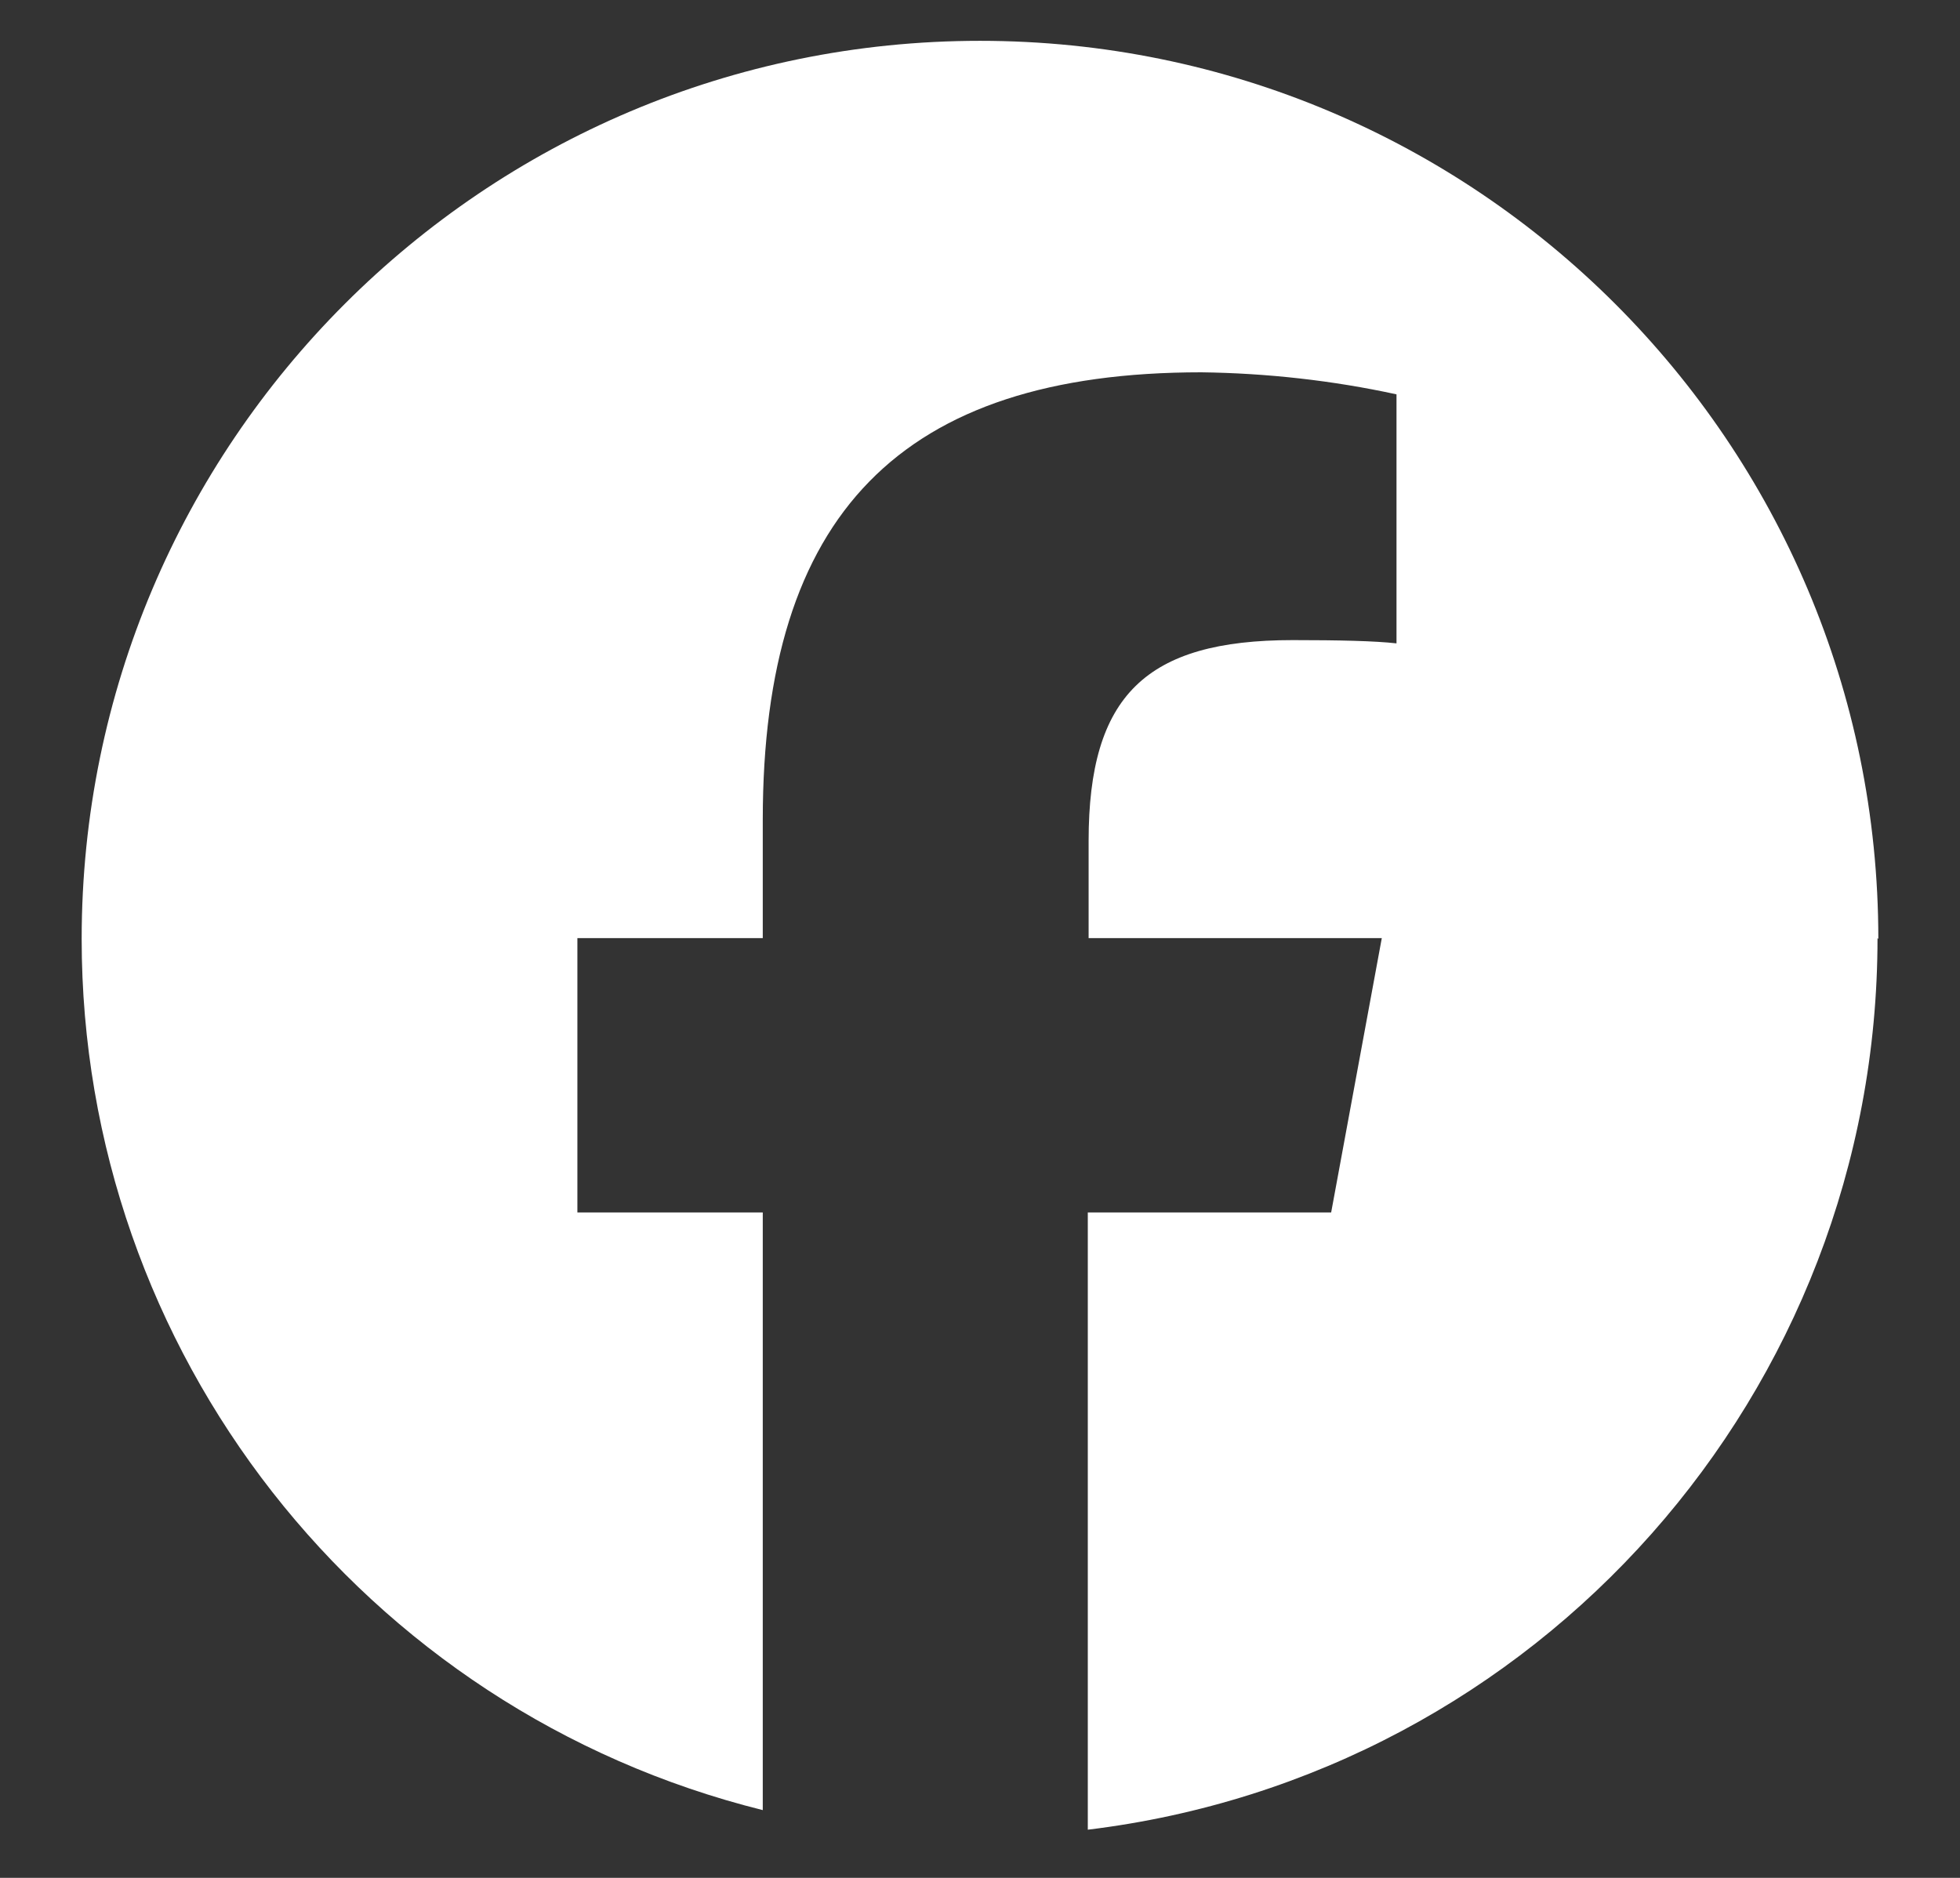 <?xml version="1.0" encoding="UTF-8"?>
<svg id="b" data-name="レイヤー_2" xmlns="http://www.w3.org/2000/svg" xmlns:xlink="http://www.w3.org/1999/xlink" viewBox="0 0 24 23">
  <rect x="0" y="0" width="24" height="23" fill="#333333" stroke="none"/>
  <defs>
    <clipPath id="e">
      <rect x="1" y=".5" width="22" height="22" style="fill: none;"/>
    </clipPath>
  </defs>
  <g id="c" data-name="レイヤー_1">
    <rect width="24" height="23" style="fill: none;"/>
    <g id="d" data-name="グループ_1017">
      <g style="clip-path: url(#e);">
        <g id="f" data-name="グループ_1016">
          <path id="g" data-name="パス_48" d="M23,11.5c0-6.08-4.93-11-11-11-6.08,0-11,4.93-11,11,0,5.05,3.44,9.45,8.34,10.67v-7.32h-2.27v-3.36h2.27v-1.45c0-3.74,1.69-5.48,5.37-5.48.8.01,1.61.1,2.39.27v3.05c-.26-.03-.71-.04-1.27-.04-1.8,0-2.5.68-2.5,2.46v1.19h3.59l-.62,3.36h-2.98v7.56c5.52-.67,9.67-5.36,9.67-10.92" style="fill: #fff;"/>
        </g>
      </g>
    </g>
  </g>
</svg>